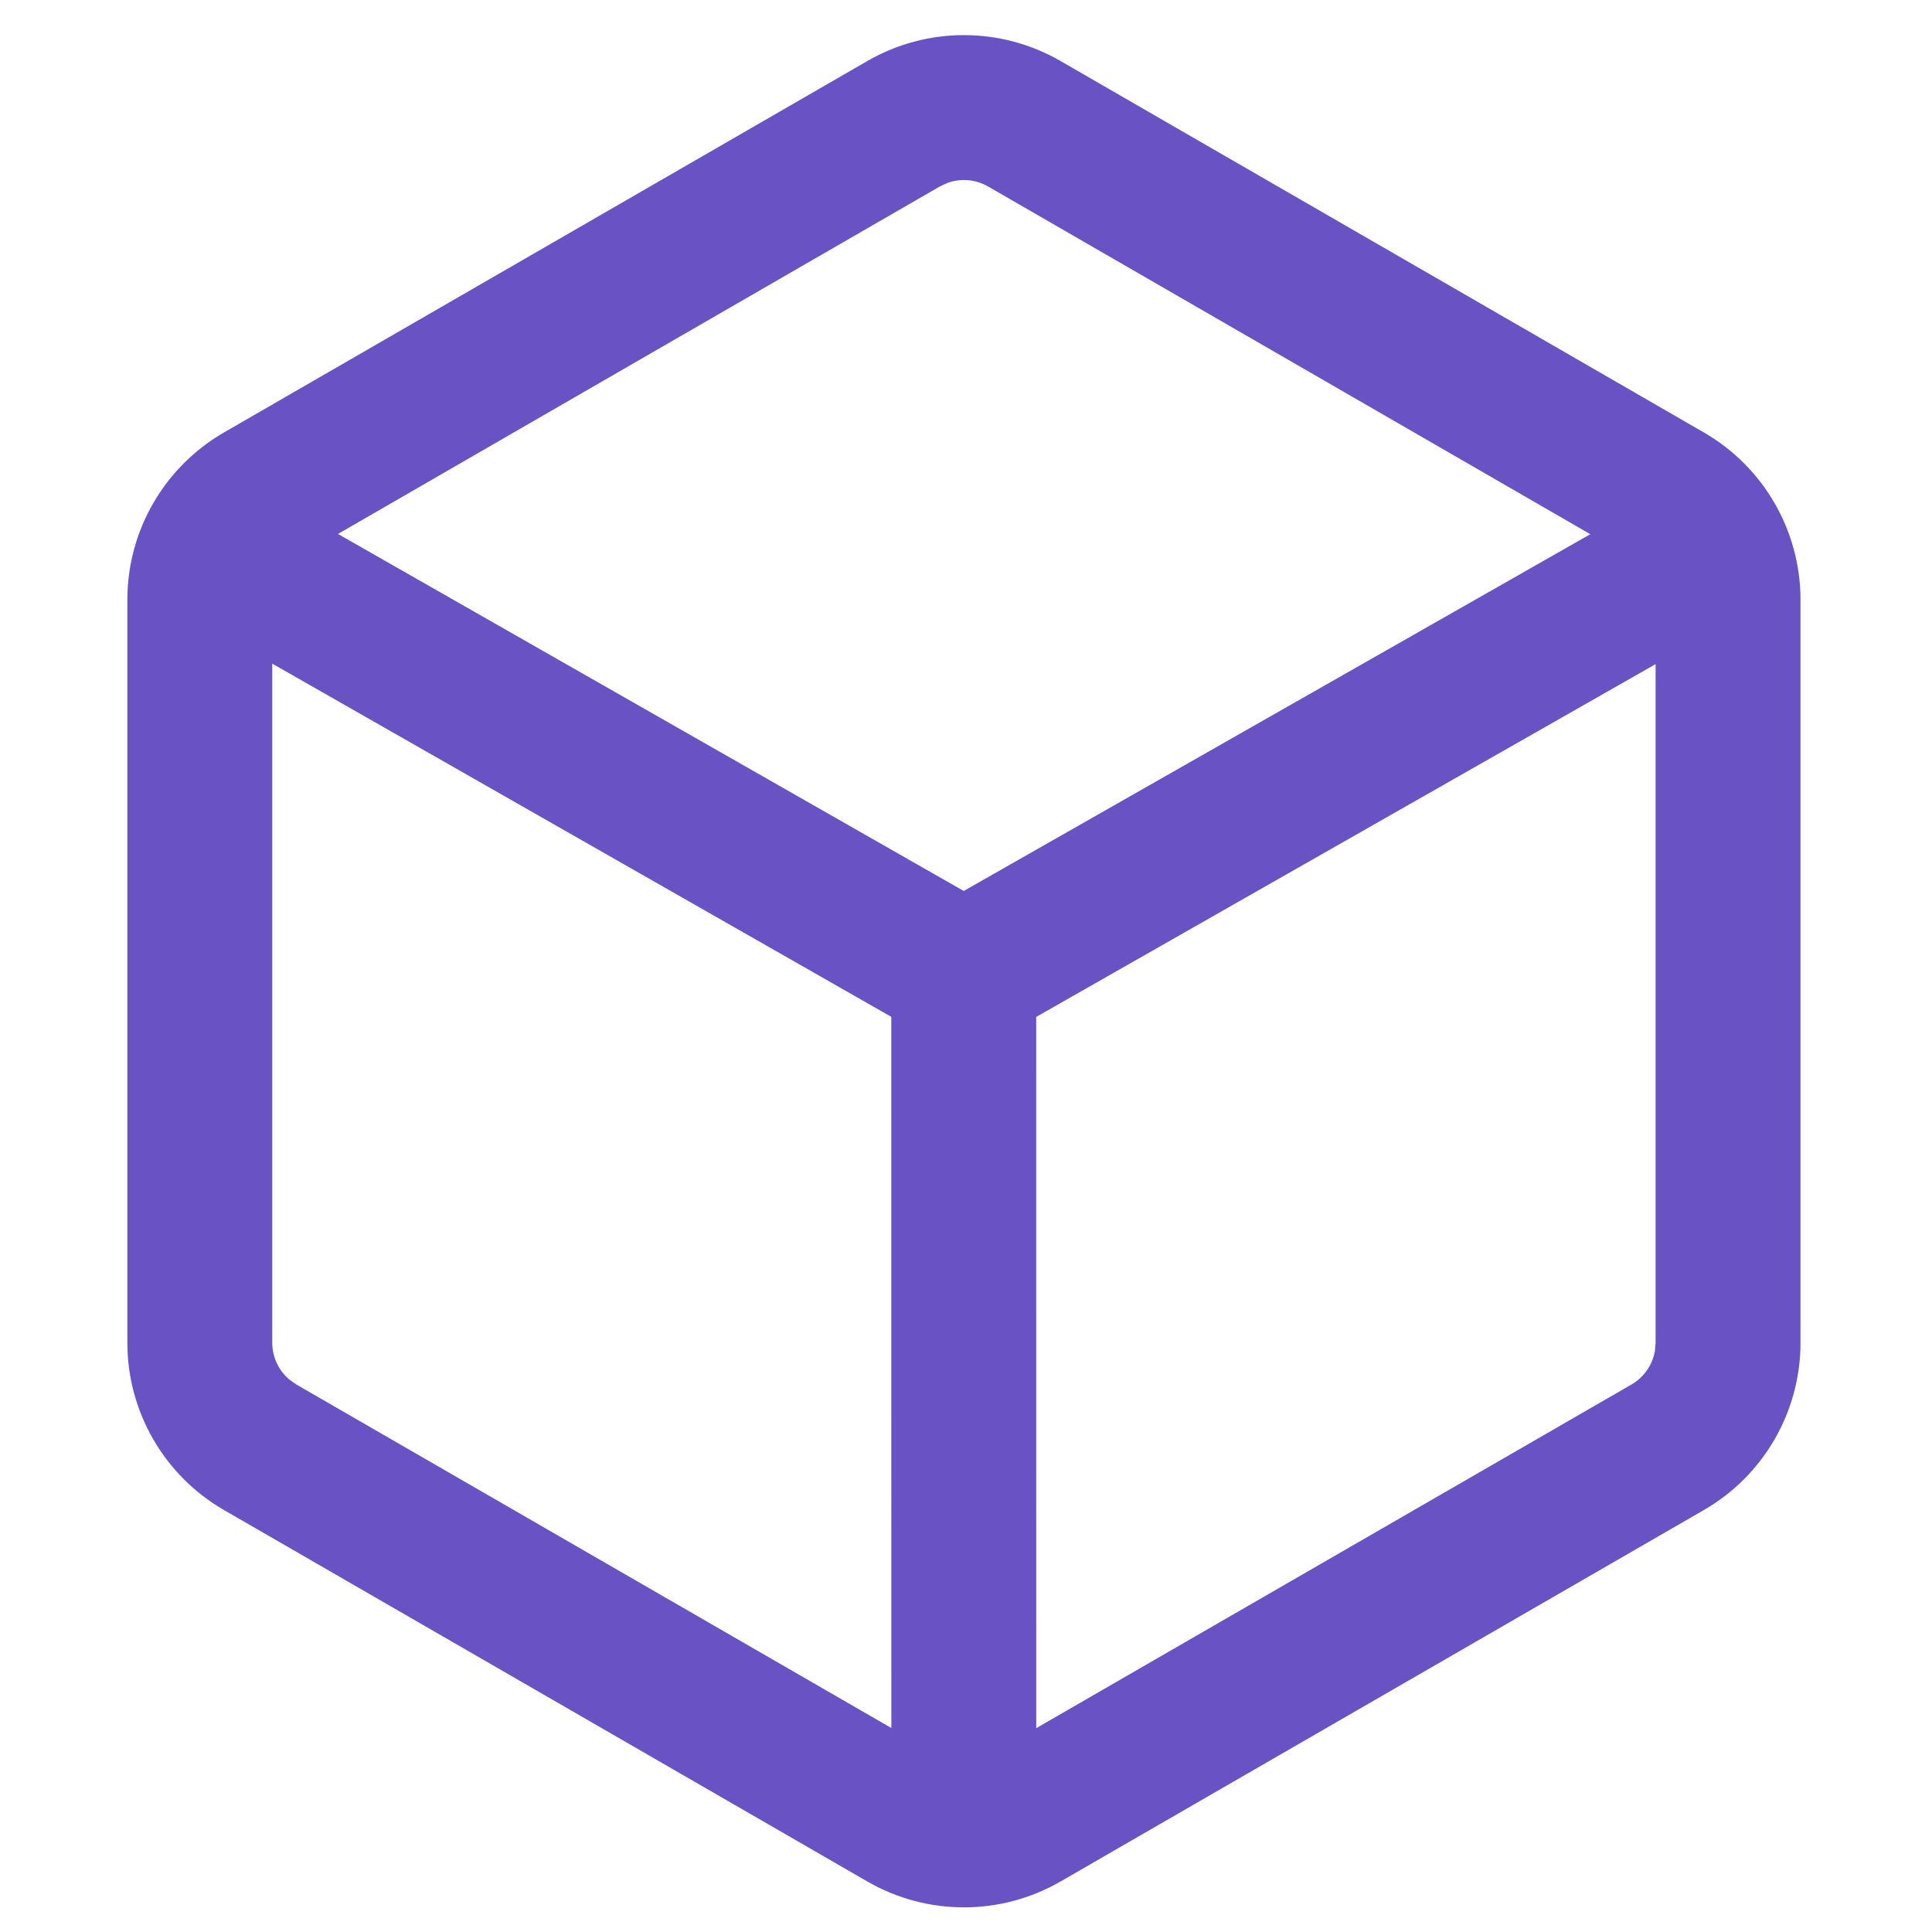 <svg width="48" height="48" viewBox="0 0 48 48" fill="none" xmlns="http://www.w3.org/2000/svg">
<path fill-rule="evenodd" clip-rule="evenodd" d="M42.333 10.745L26.349 1.516C24.863 0.658 23.034 0.658 21.549 1.516L5.564 10.745C4.079 11.602 3.164 13.187 3.164 14.901V33.359C3.164 35.074 4.079 36.658 5.564 37.516L21.549 46.745C23.034 47.602 24.863 47.602 26.349 46.745L42.333 37.516C43.818 36.658 44.733 35.074 44.733 33.359V14.901C44.733 13.187 43.818 11.602 42.333 10.745ZM23.541 4.544L23.349 4.633L8.397 13.266L23.944 22.136L39.511 13.272L24.549 4.633C24.239 4.455 23.87 4.425 23.541 4.544ZM6.764 33.359V16.488L22.144 25.263L22.145 42.932L7.364 34.398L7.191 34.276C6.923 34.051 6.764 33.716 6.764 33.359ZM40.533 34.398L25.745 42.936L25.744 25.265L41.133 16.5V33.359L41.115 33.57C41.053 33.915 40.843 34.219 40.533 34.398Z" fill="#6952C4"/>
</svg>
